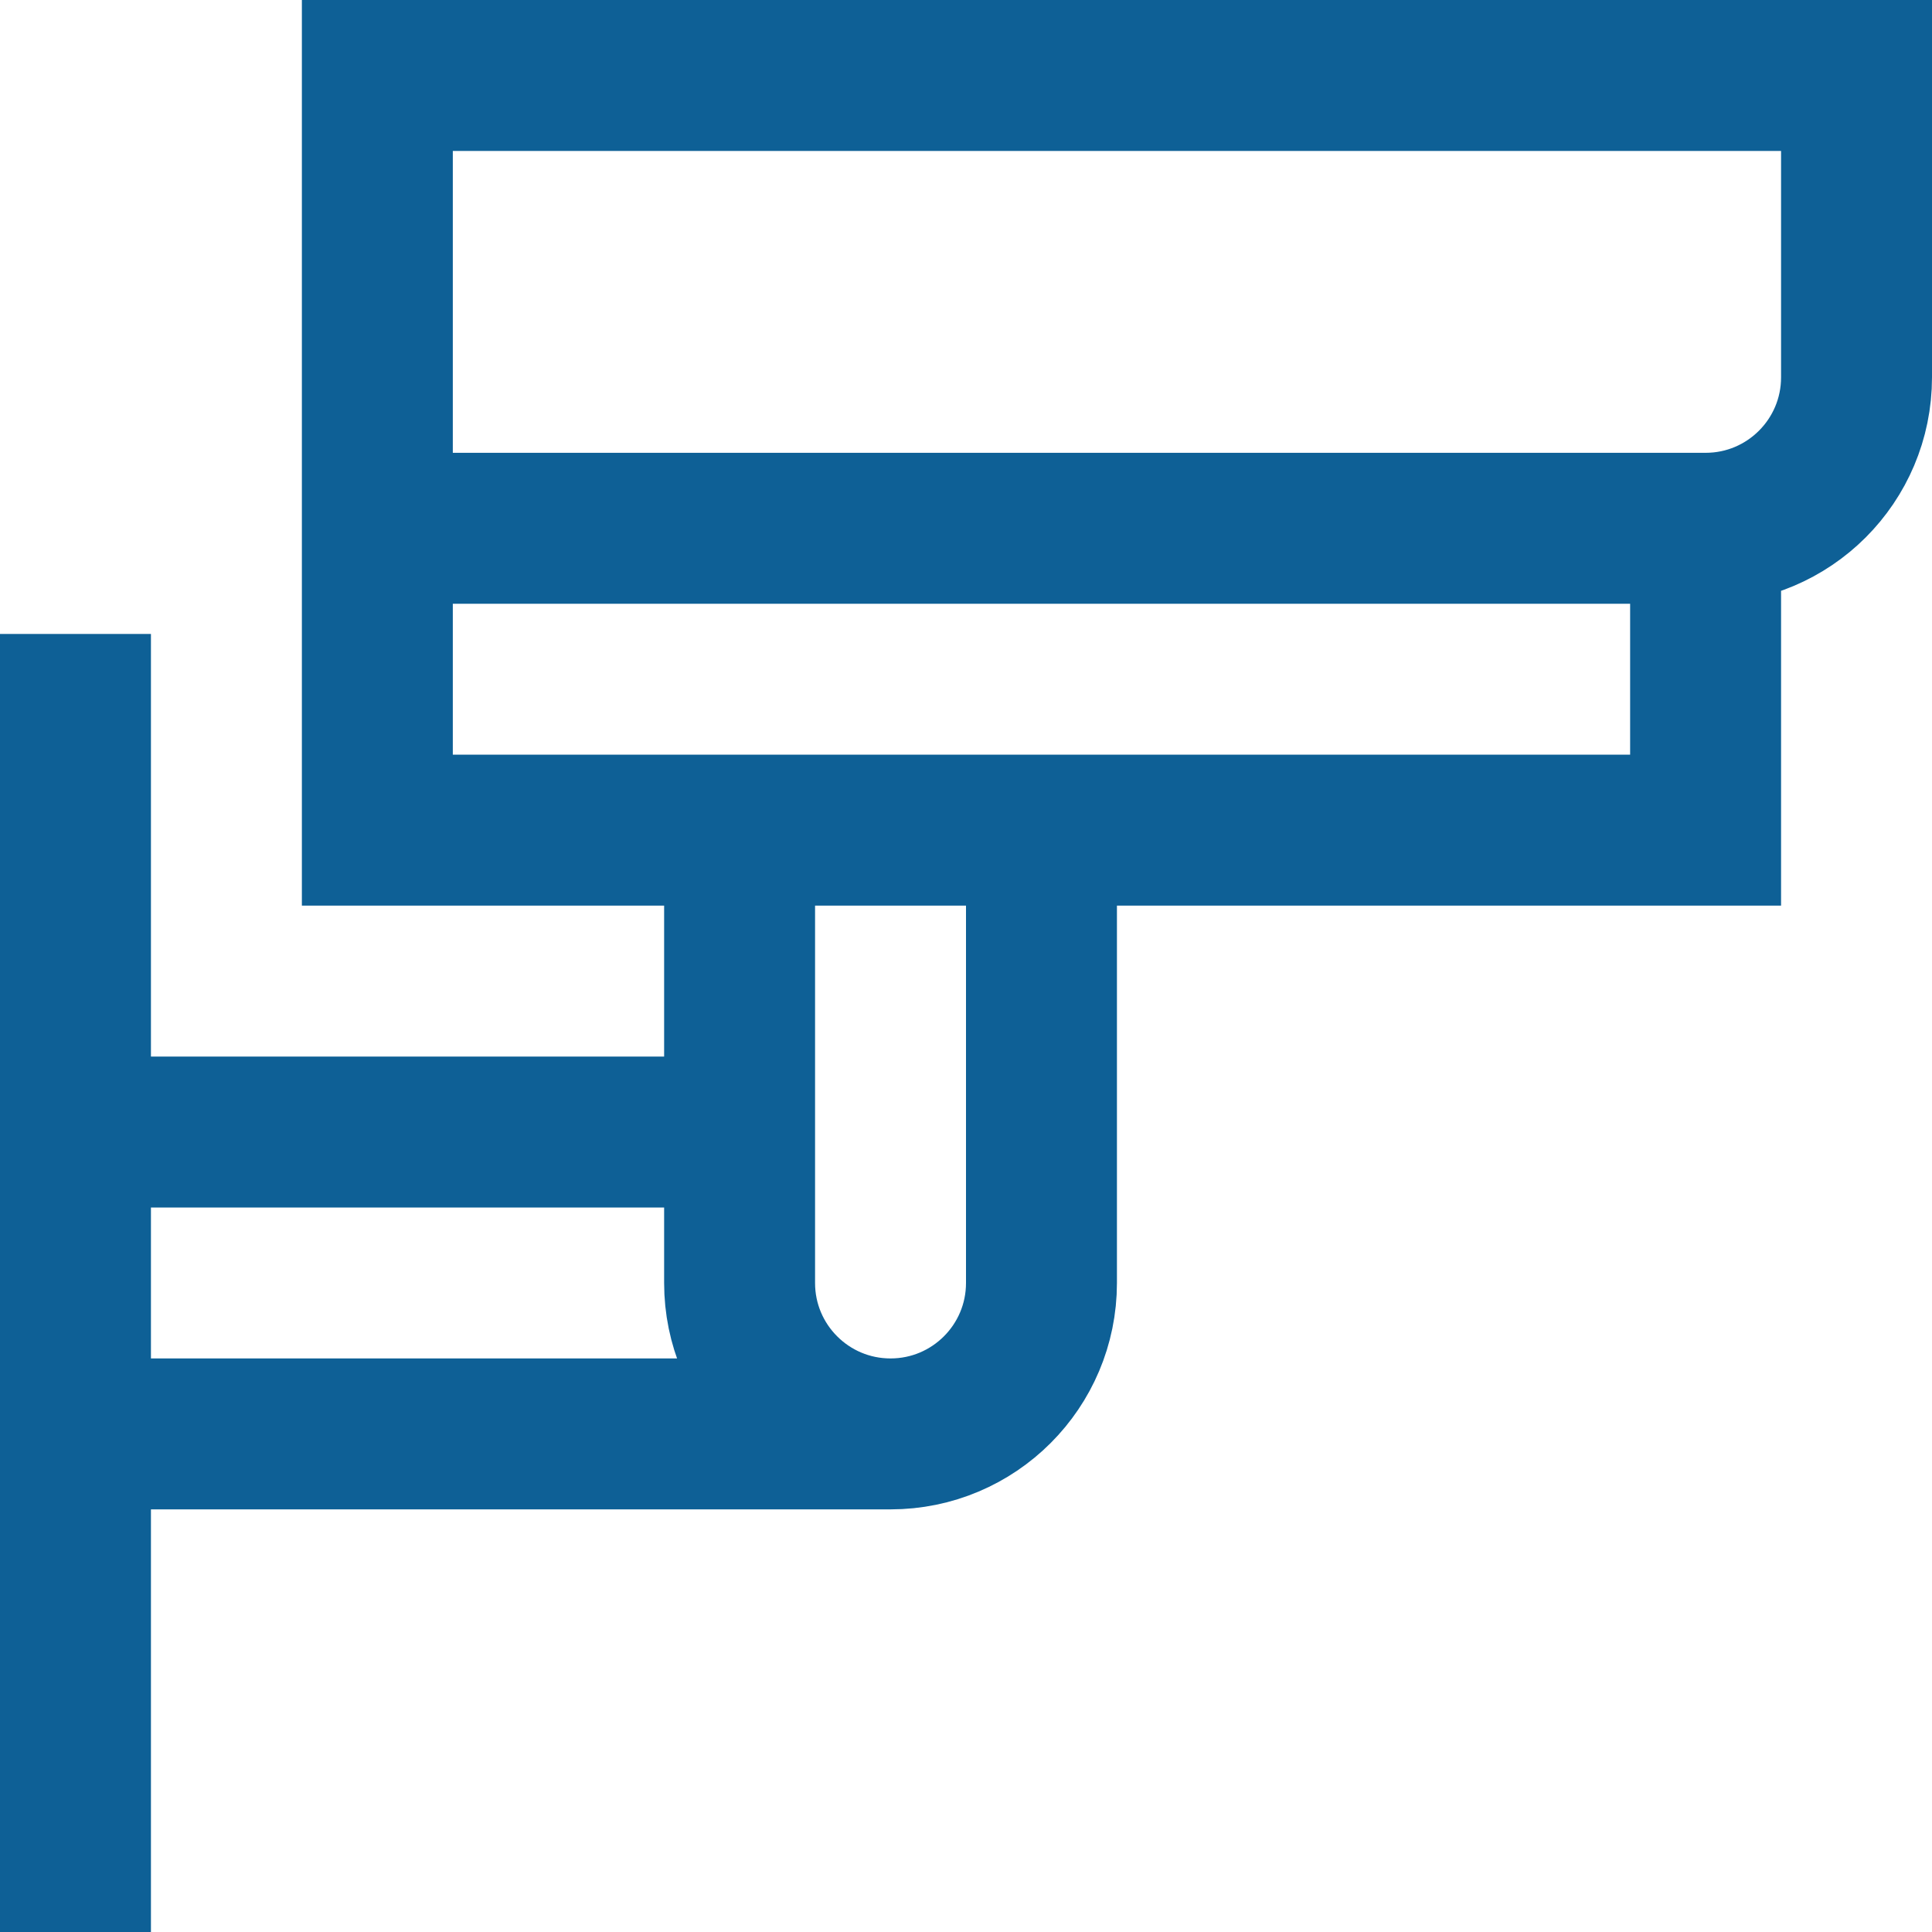 <?xml version="1.0" encoding="UTF-8"?>
<svg xmlns="http://www.w3.org/2000/svg" xmlns:xlink="http://www.w3.org/1999/xlink" version="1.1" id="Capa_1" x="0px" y="0px" viewBox="0 0 512 512" style="enable-background:new 0 0 512 512;" xml:space="preserve" width="512" height="512">
<g>
	<path style="fill:none;stroke:#0e6096;stroke-width:40;stroke-miterlimit:10;" d="M452,140v80H100V20h392v80&#10;&#9;&#9;C492,122.091,474.091,140,452,140H100 M196,220v120c0,22.091,17.909,40,40,40s40-17.909,40-40V220 M20,300h176 M236,380H20 M20,512&#10;&#9;&#9;V168"/>
</g>















</svg>
